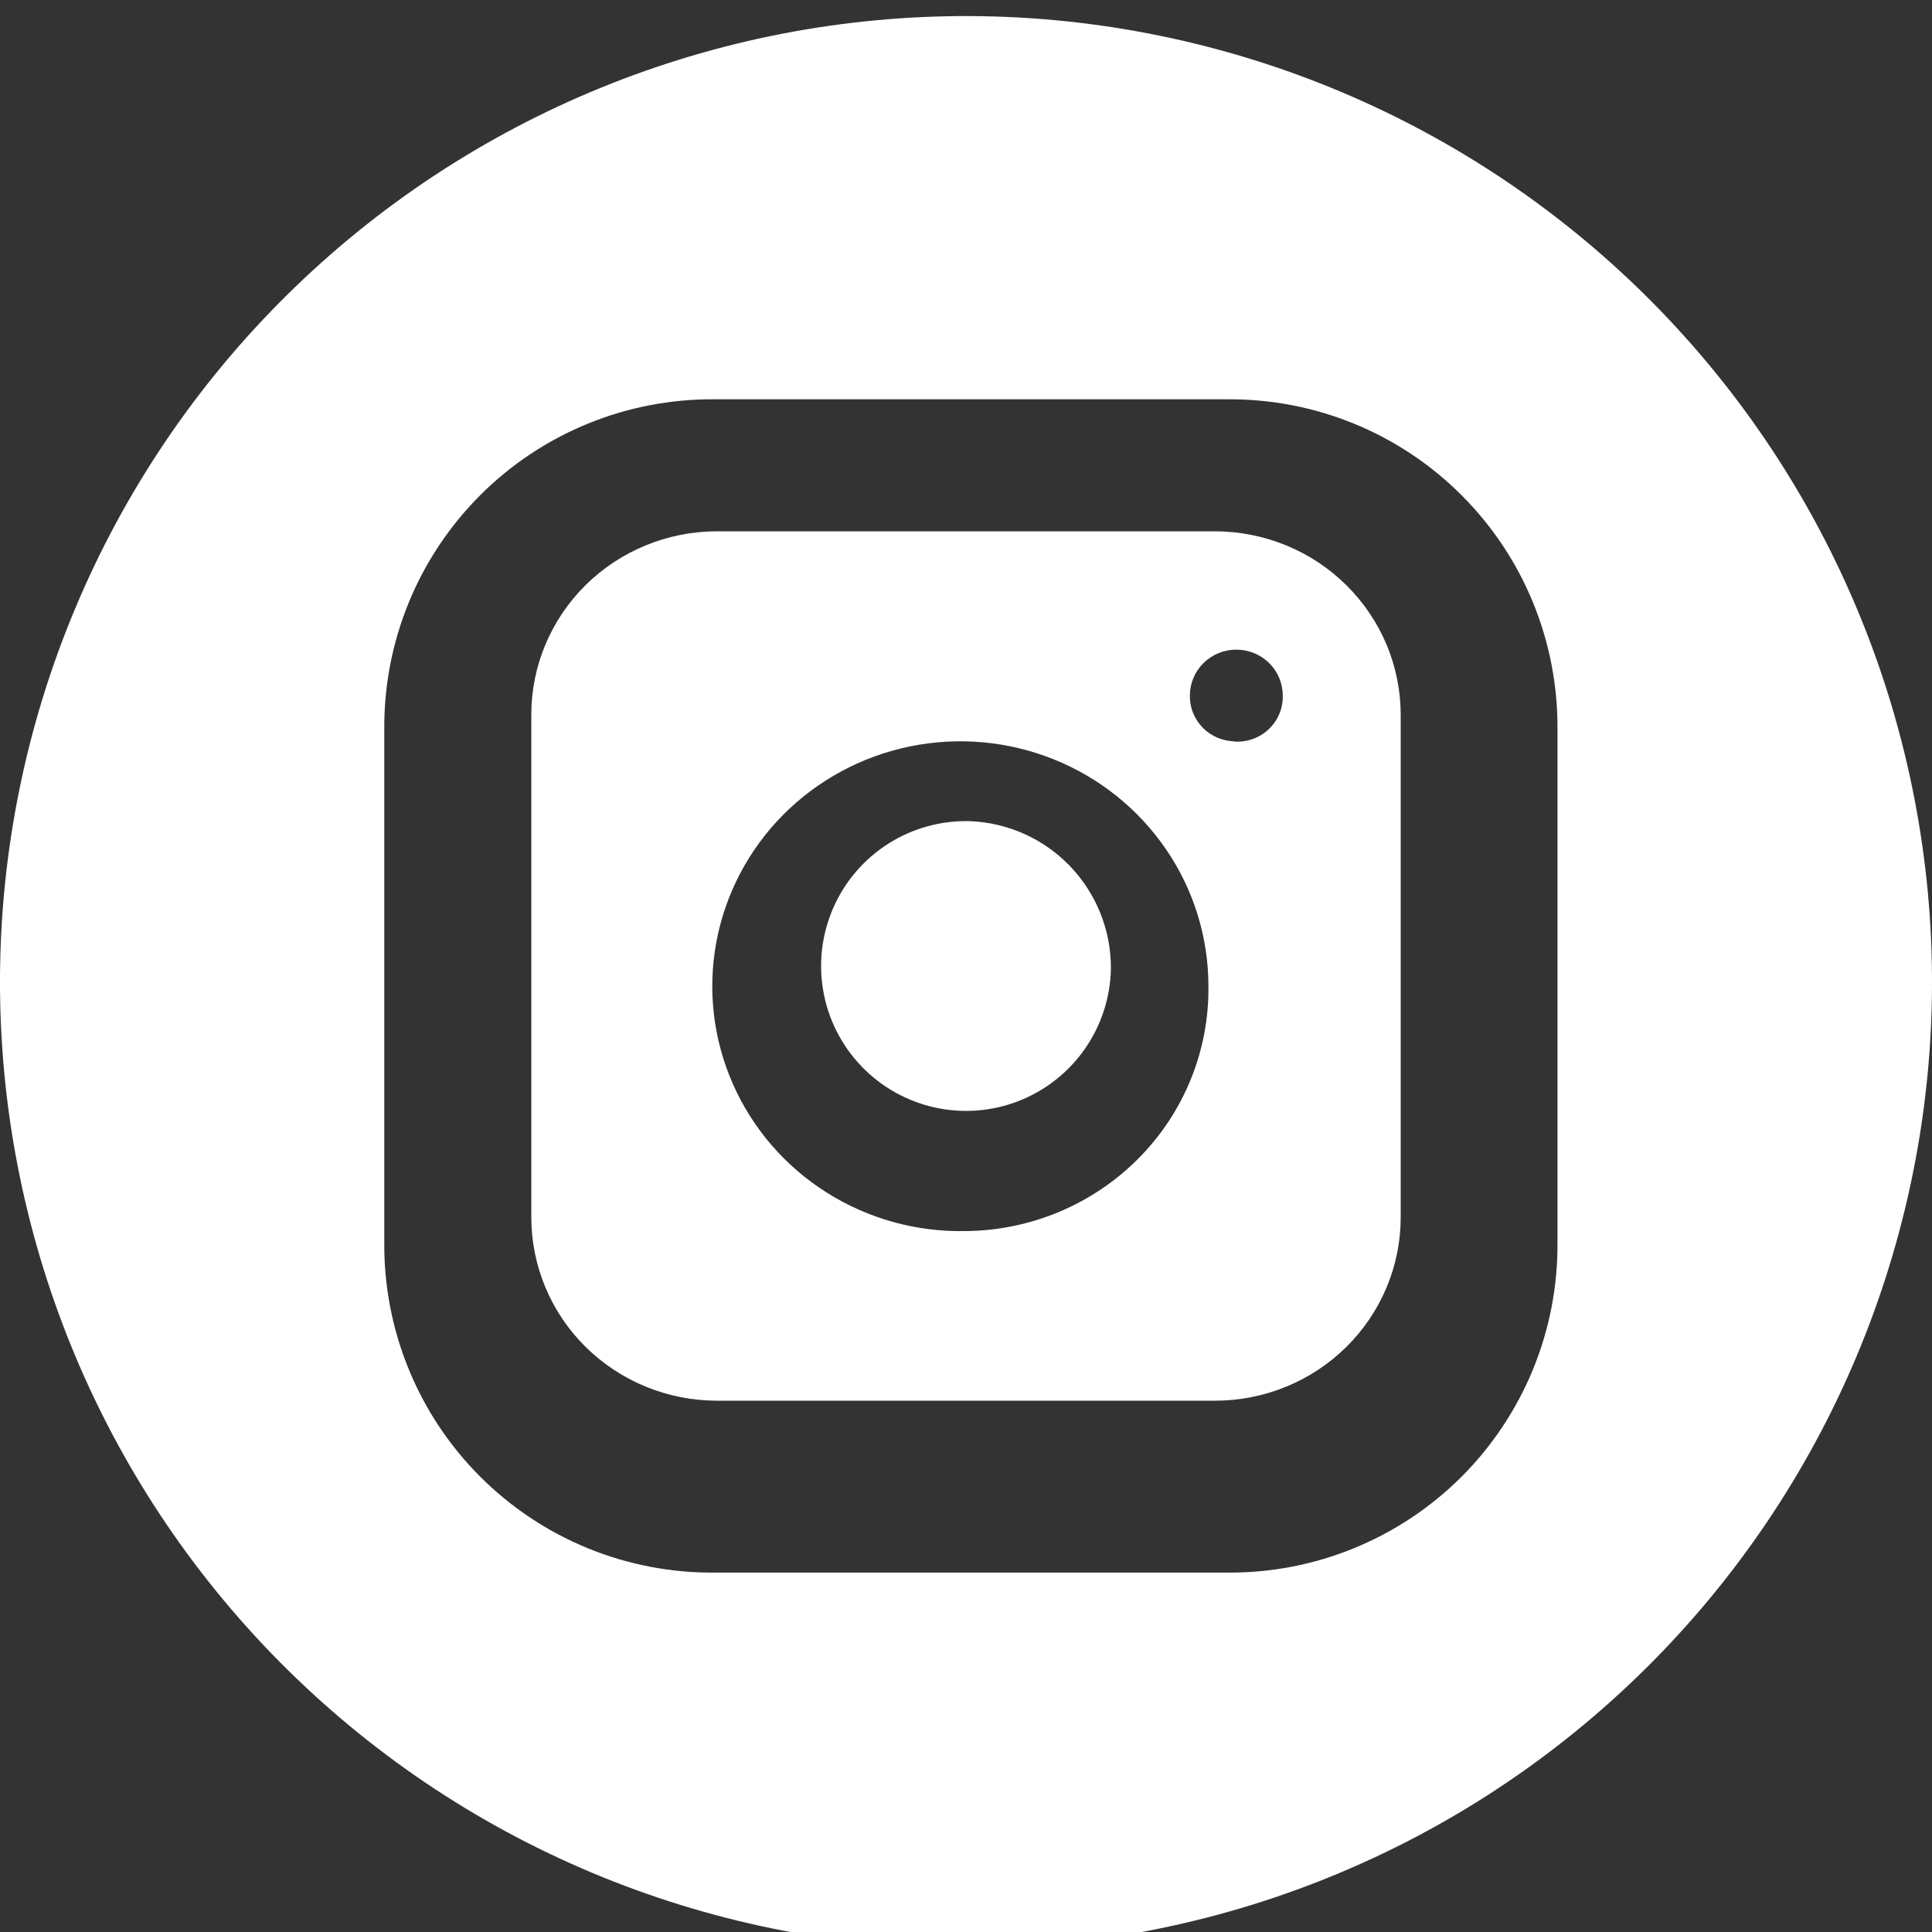 <?xml version="1.0" encoding="UTF-8"?> <svg xmlns="http://www.w3.org/2000/svg" width="40" height="40" viewBox="0 0 40 40" fill="none"><rect x="0" y="0" width="40" height="40" fill="#333333" stroke="none"/><g clip-path="url(#clip0_28_4)"><path d="M23 20.057C22.989 20.651 22.801 21.228 22.461 21.716C22.122 22.203 21.645 22.578 21.091 22.795C20.538 23.011 19.933 23.058 19.353 22.929C18.773 22.801 18.244 22.503 17.833 22.074C17.422 21.645 17.148 21.104 17.045 20.518C16.942 19.933 17.016 19.331 17.256 18.788C17.496 18.244 17.892 17.784 18.394 17.466C18.896 17.148 19.481 16.986 20.075 17.001C20.864 17.03 21.611 17.366 22.157 17.936C22.703 18.507 23.005 19.267 23 20.057Z" fill="white"></path><path d="M25.154 11H14.846C13.826 11 12.848 11.4 12.126 12.112C11.405 12.824 11 13.79 11 14.797V25.203C11 25.702 11.1 26.195 11.293 26.656C11.486 27.117 11.769 27.535 12.126 27.888C12.484 28.241 12.908 28.52 13.374 28.711C13.841 28.902 14.341 29 14.846 29H25.154C25.659 29 26.159 28.902 26.626 28.711C27.092 28.52 27.516 28.241 27.873 27.888C28.231 27.535 28.514 27.117 28.707 26.656C28.901 26.195 29 25.702 29 25.203V14.816C29.002 14.316 28.904 13.82 28.712 13.357C28.519 12.895 28.236 12.474 27.879 12.12C27.522 11.765 27.097 11.484 26.63 11.292C26.162 11.1 25.661 11.001 25.154 11ZM19.999 25.488C18.979 25.511 17.974 25.233 17.115 24.69C16.255 24.147 15.579 23.363 15.172 22.439C14.765 21.514 14.647 20.491 14.832 19.5C15.017 18.509 15.497 17.595 16.21 16.874C16.924 16.154 17.838 15.659 18.838 15.454C19.837 15.249 20.876 15.342 21.821 15.723C22.766 16.103 23.575 16.753 24.145 17.589C24.715 18.425 25.019 19.41 25.019 20.417C25.027 21.076 24.904 21.73 24.656 22.341C24.408 22.953 24.041 23.51 23.574 23.981C23.108 24.452 22.552 24.827 21.939 25.086C21.325 25.345 20.666 25.481 19.999 25.488ZM25.578 15.348C25.452 15.348 25.328 15.324 25.213 15.276C25.097 15.228 24.992 15.158 24.905 15.069C24.817 14.981 24.748 14.876 24.702 14.761C24.655 14.646 24.633 14.523 24.635 14.399C24.635 14.148 24.737 13.906 24.917 13.728C25.097 13.55 25.342 13.45 25.597 13.45C25.852 13.45 26.096 13.55 26.277 13.728C26.457 13.906 26.558 14.148 26.558 14.399C26.562 14.533 26.537 14.666 26.483 14.79C26.43 14.913 26.35 15.024 26.25 15.114C26.149 15.204 26.03 15.272 25.901 15.312C25.771 15.353 25.635 15.365 25.5 15.348H25.578Z" fill="white"></path><path d="M20.1 0.333C14.796 0.307 9.698 2.388 5.929 6.12C2.159 9.852 0.027 14.929 0 20.233C-0.026 25.537 2.055 30.635 5.787 34.404C9.519 38.174 14.596 40.306 19.9 40.333C22.526 40.346 25.13 39.842 27.561 38.849C29.993 37.856 32.205 36.394 34.071 34.546C35.938 32.698 37.422 30.5 38.439 28.079C39.456 25.657 39.987 23.059 40 20.433C40.013 17.807 39.509 15.203 38.516 12.772C37.523 10.34 36.06 8.128 34.213 6.262C32.365 4.395 30.167 2.911 27.746 1.894C25.325 0.877 22.726 0.346 20.1 0.333ZM32.246 25.737C32.251 26.634 32.079 27.524 31.738 28.354C31.397 29.184 30.895 29.938 30.261 30.573C29.627 31.207 28.872 31.709 28.043 32.05C27.213 32.391 26.323 32.564 25.426 32.559H14.778C13.881 32.564 12.991 32.392 12.161 32.051C11.331 31.71 10.577 31.208 9.943 30.574C9.308 29.939 8.806 29.186 8.465 28.355C8.124 27.526 7.951 26.636 7.956 25.739V15.089C7.951 14.192 8.123 13.302 8.464 12.472C8.805 11.642 9.307 10.888 9.941 10.254C10.575 9.619 11.329 9.117 12.159 8.776C12.989 8.435 13.879 8.262 14.776 8.267H25.426C26.323 8.262 27.212 8.435 28.042 8.775C28.872 9.116 29.626 9.618 30.26 10.253C30.895 10.887 31.397 11.641 31.738 12.471C32.078 13.301 32.251 14.19 32.246 15.087V25.737Z" fill="white"></path></g><defs><clipPath id="clip0_28_4"><rect width="40" height="40" fill="white"></rect></clipPath></defs></svg> 